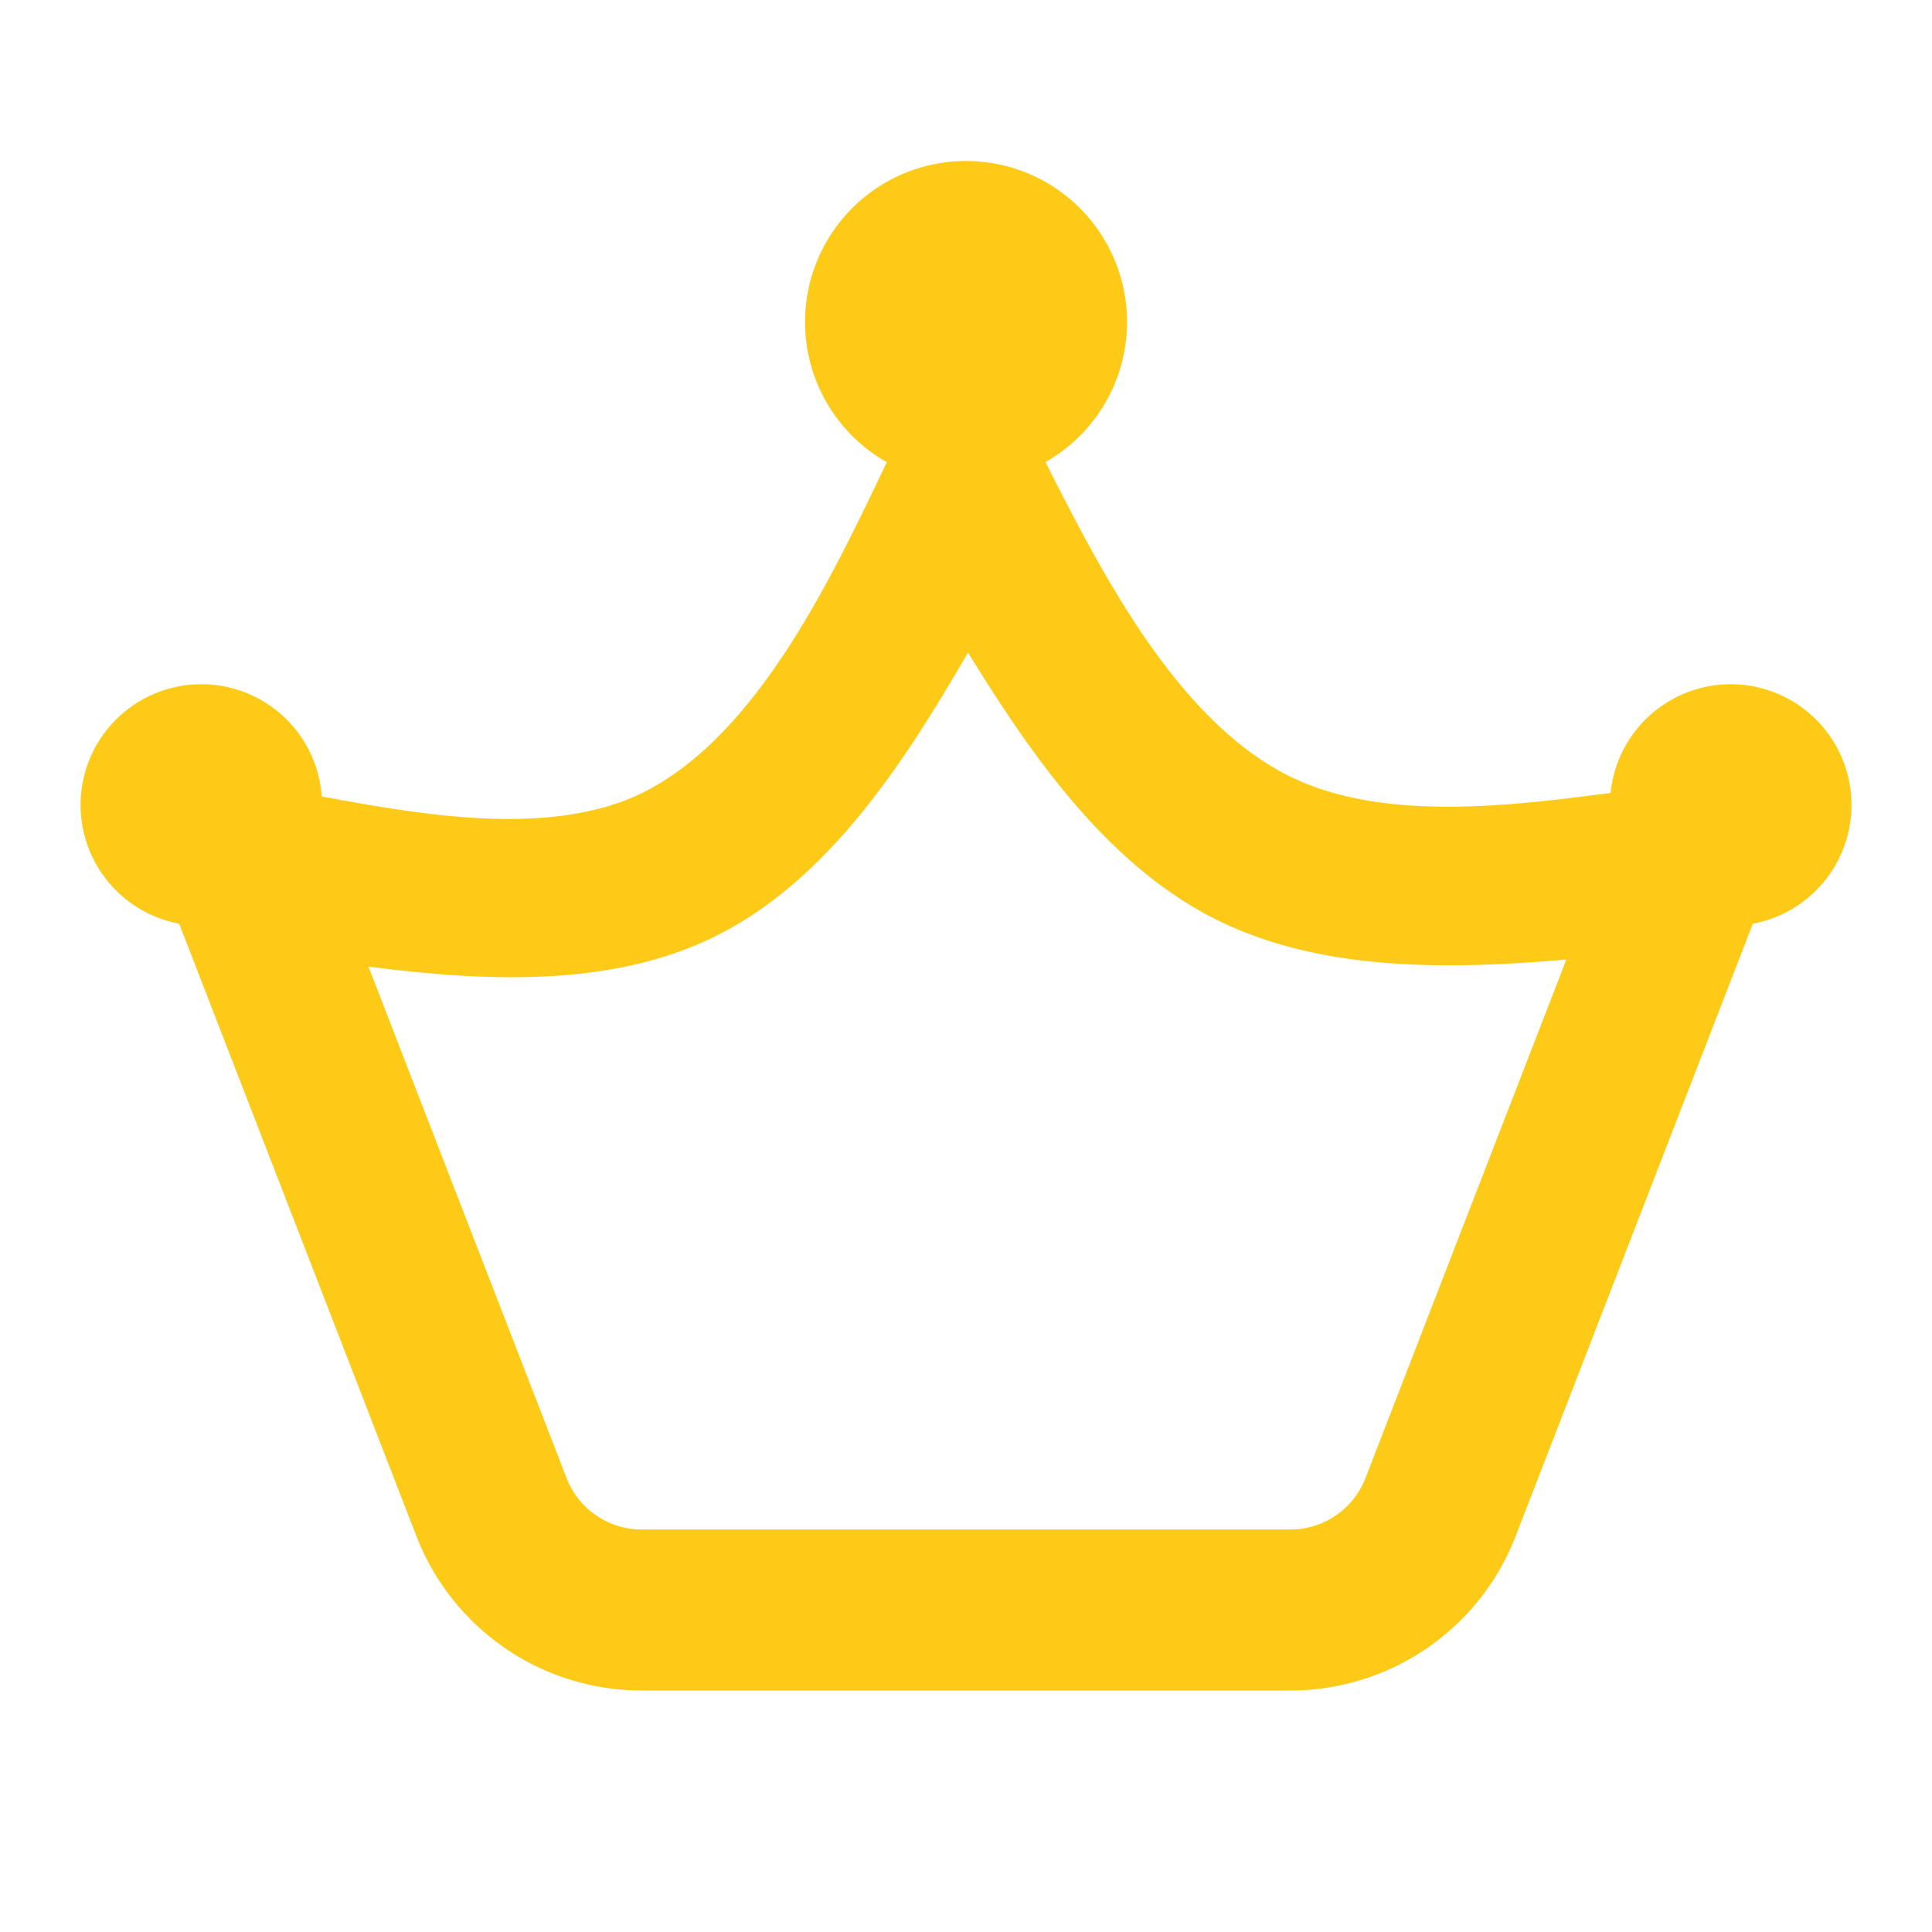 <svg width="56" height="56" viewBox="0 0 56 56" fill="none" xmlns="http://www.w3.org/2000/svg"><g clip-path="url(#clip0_736_7048)"><path fill-rule="evenodd" clip-rule="evenodd" d="M30.304 13.393a4.667 4.667 0 10-4.597.005l-.023.042c-1.528 3.19-3.652 7.758-6.93 9.473-2.693 1.407-6.557.7-9.427.173a3.5 3.5 0 10-4.134 3.687l6.878 17.756A7 7 0 0018.598 49h18.806a7 7 0 006.527-4.47l6.876-17.756a3.5 3.5 0 10-4.123-3.79c-2.938.38-6.725.866-9.436-.55-3.213-1.68-5.367-5.934-6.944-9.04zm-2.245 5.523c1.792 2.908 3.941 6.037 7.028 7.654 3.097 1.617 6.907 1.535 10.314 1.243l-5.822 15.03a2.333 2.333 0 01-2.175 1.49H18.598a2.333 2.333 0 01-2.175-1.49L10.68 28.018c3.357.429 7.156.639 10.234-.971 3.215-1.68 5.366-5.068 7.144-8.132z" fill="#FECA18"/></g><defs><clipPath id="clip0_736_7048"><path fill="#fff" d="M0 0h56v56H0z"/></clipPath></defs></svg>